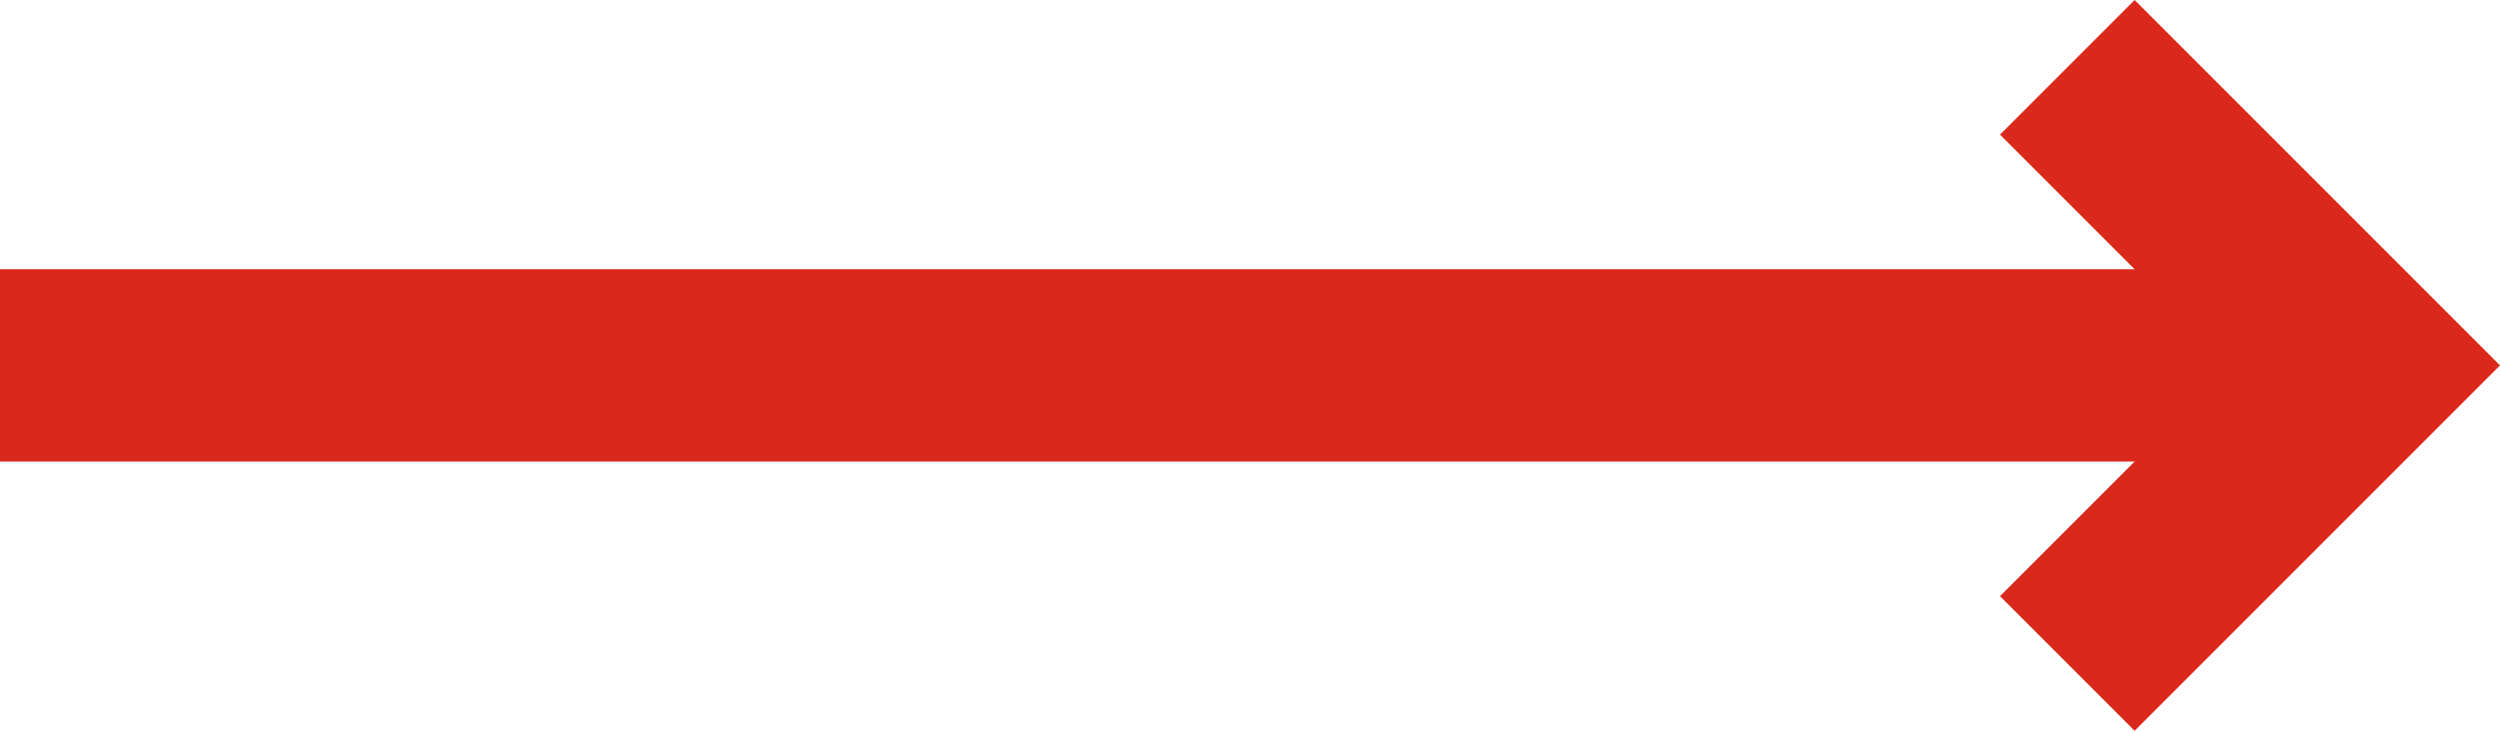 <?xml version="1.0" encoding="utf-8"?>
<!-- Generator: Adobe Illustrator 23.0.4, SVG Export Plug-In . SVG Version: 6.00 Build 0)  -->
<svg version="1.1" id="Layer_1" xmlns="http://www.w3.org/2000/svg" xmlns:xlink="http://www.w3.org/1999/xlink" x="0px" y="0px"
	 viewBox="0 0 13 3.8" style="enable-background:new 0 0 13 3.8;" xml:space="preserve">
<style type="text/css">
	.st0{fill:#da291c;}
</style>
<g>
	<g>
		<g>
			<polyline class="st0" points="0,1.4 12,1.4 12,2.4 0,2.4 			"/>
		</g>
	</g>
</g>
<g>
	<g>
		<g>
			<polygon class="st0" points="11.1,3.8 10.4,3.1 11.6,1.9 10.4,0.7 11.1,0 13,1.9 			"/>
		</g>
	</g>
</g>
</svg>
